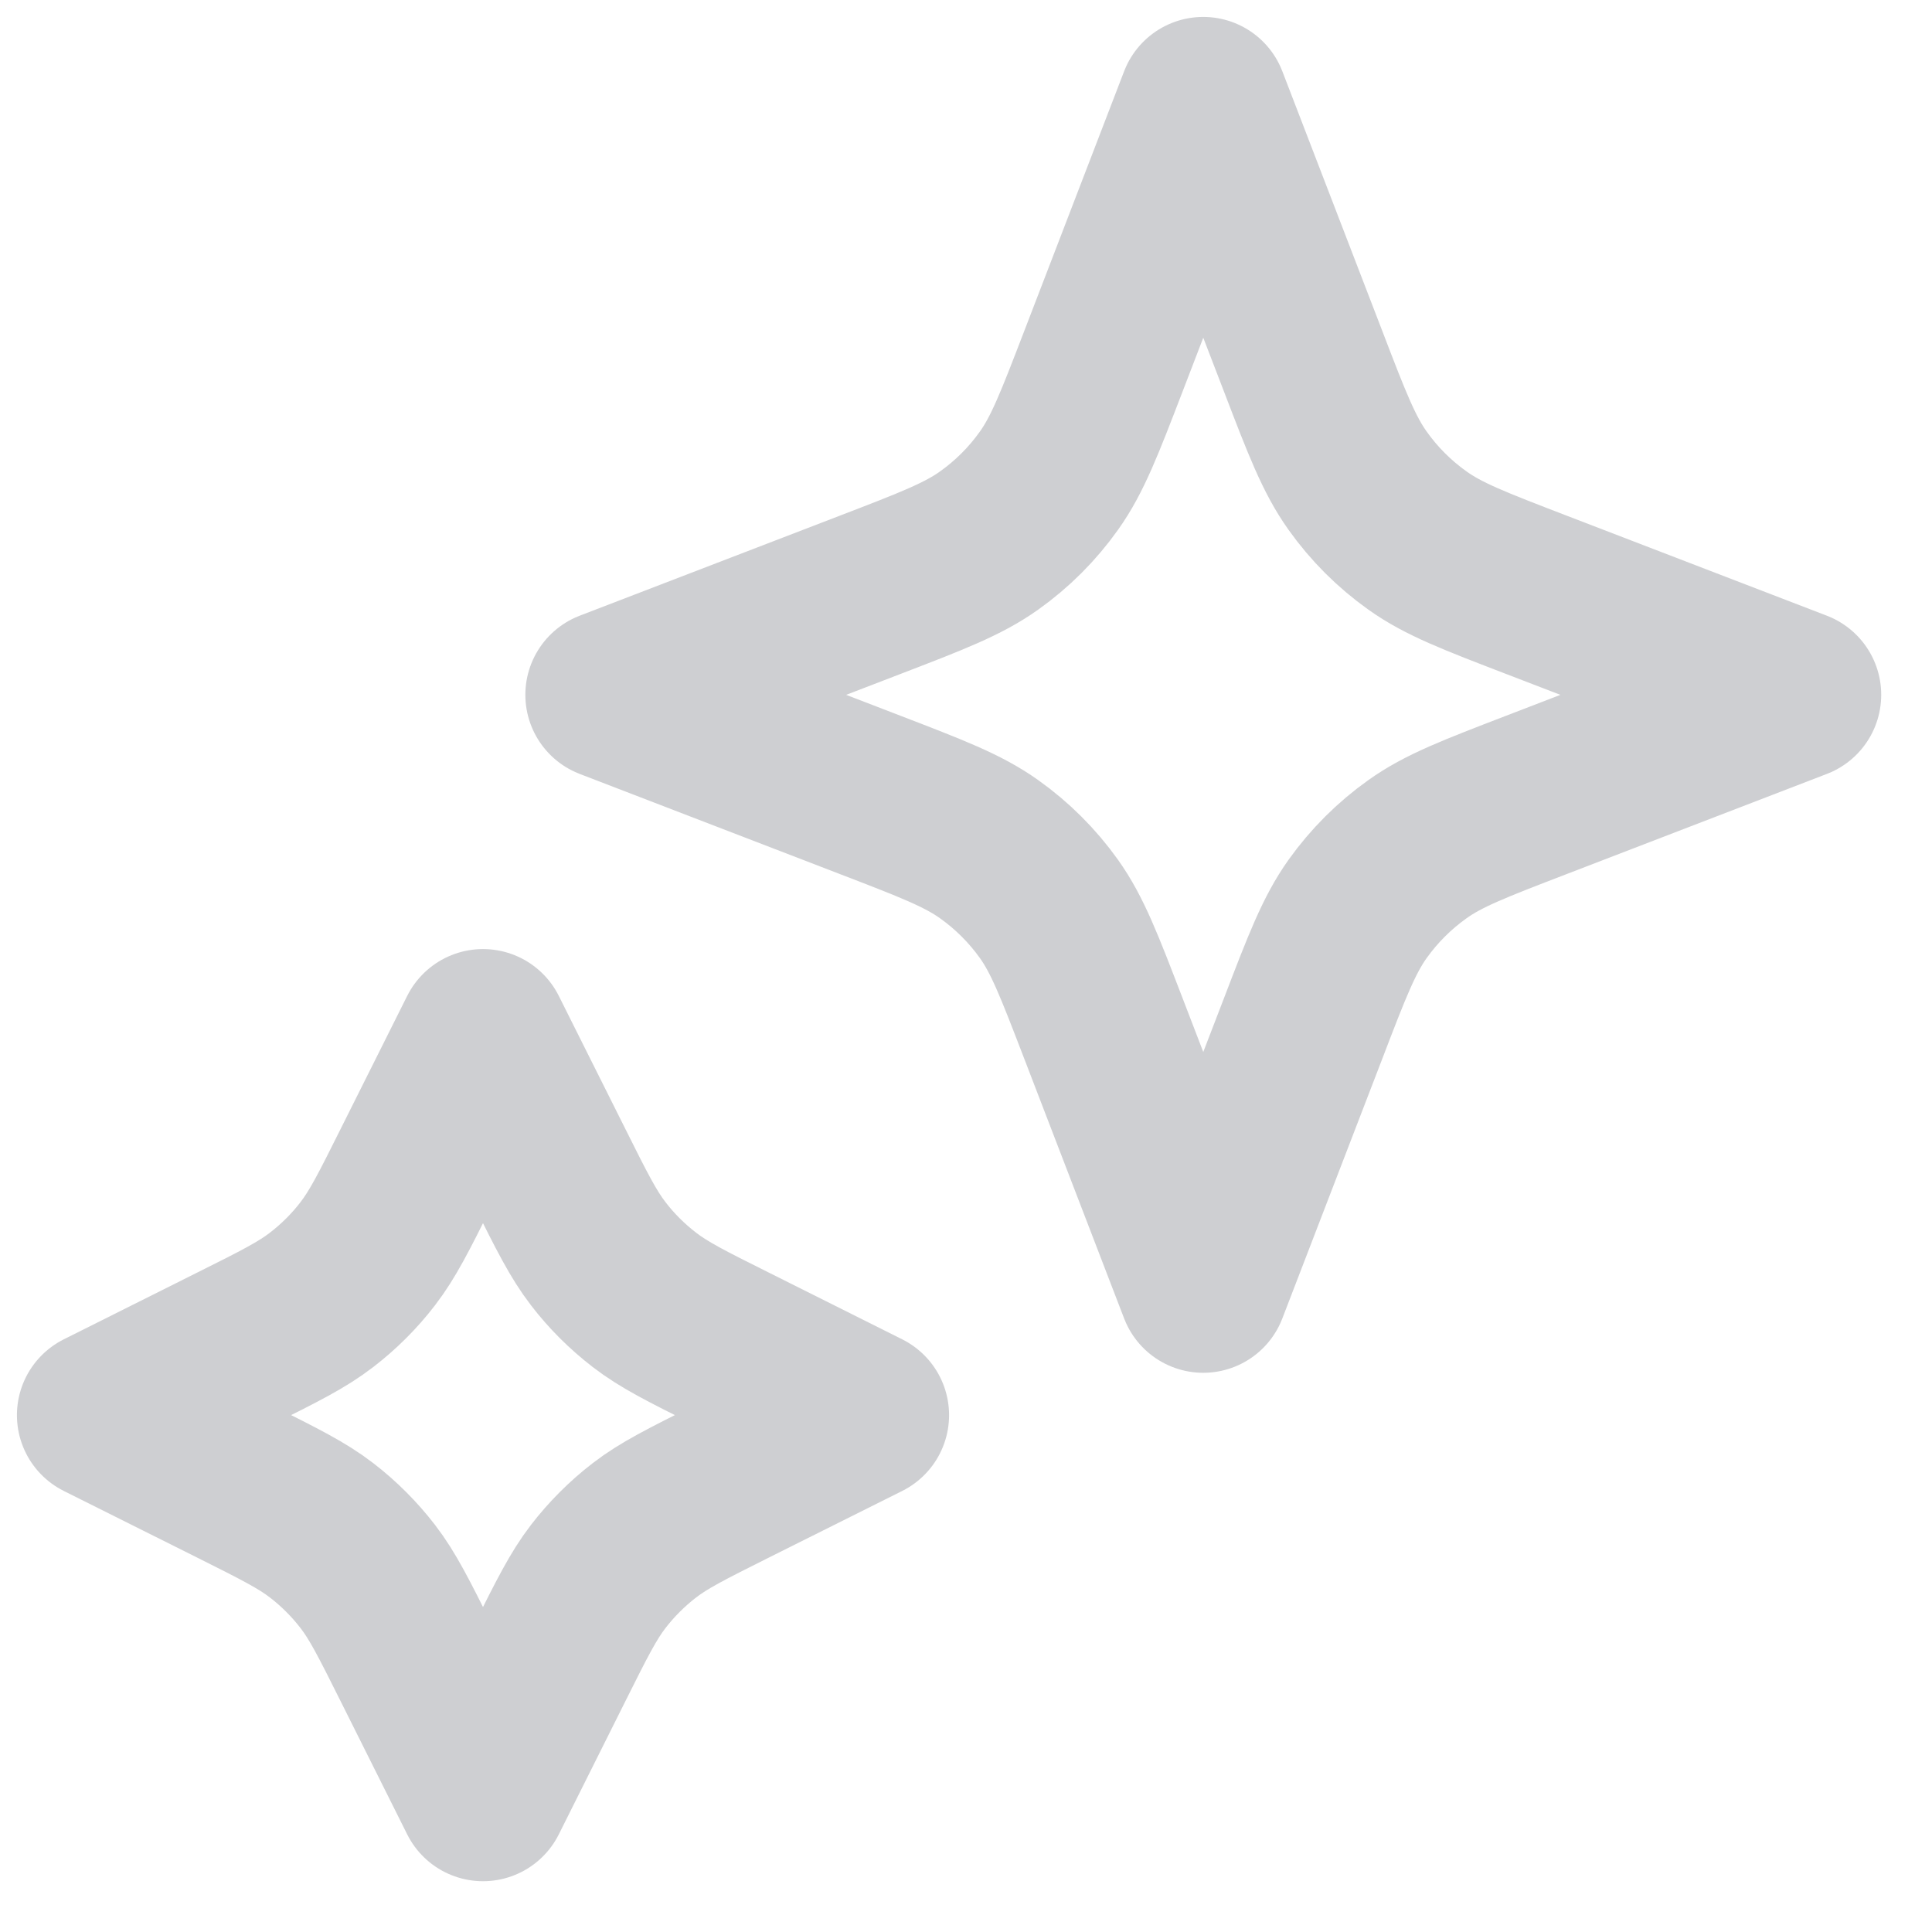 <?xml version="1.0" encoding="utf-8"?>
<svg xmlns="http://www.w3.org/2000/svg" fill="none" height="100%" overflow="visible" preserveAspectRatio="none" style="display: block;" viewBox="0 0 19 19" width="100%">
<g id="Icon">
<path d="M4.75 10.167L5.404 11.474C5.625 11.917 5.736 12.138 5.883 12.329C6.014 12.5 6.167 12.652 6.337 12.783C6.529 12.931 6.75 13.042 7.193 13.263L8.5 13.917L7.193 14.57C6.75 14.792 6.529 14.902 6.337 15.05C6.167 15.181 6.014 15.334 5.883 15.504C5.736 15.695 5.625 15.917 5.404 16.359L4.75 17.667L4.096 16.359C3.875 15.917 3.764 15.695 3.617 15.504C3.486 15.334 3.333 15.181 3.163 15.05C2.971 14.902 2.75 14.792 2.307 14.57L1 13.917L2.307 13.263C2.75 13.042 2.971 12.931 3.163 12.783C3.333 12.652 3.486 12.5 3.617 12.329C3.764 12.138 3.875 11.917 4.096 11.474L4.75 10.167Z" stroke="#CECFD2" stroke-linecap="round" stroke-linejoin="round" stroke-width="1.667"/>
<path d="M11.833 1L12.816 3.554C13.05 4.165 13.168 4.47 13.351 4.727C13.513 4.955 13.712 5.154 13.94 5.316C14.196 5.499 14.502 5.616 15.113 5.851L17.667 6.833L15.113 7.816C14.502 8.051 14.196 8.168 13.94 8.351C13.712 8.513 13.513 8.712 13.351 8.939C13.168 9.196 13.05 9.502 12.816 10.113L11.833 12.667L10.851 10.113C10.616 9.502 10.499 9.196 10.316 8.939C10.154 8.712 9.955 8.513 9.727 8.351C9.47 8.168 9.165 8.051 8.554 7.816L6 6.833L8.554 5.851C9.165 5.616 9.47 5.499 9.727 5.316C9.955 5.154 10.154 4.955 10.316 4.727C10.499 4.47 10.616 4.165 10.851 3.554L11.833 1Z" stroke="#CECFD2" stroke-linecap="round" stroke-linejoin="round" stroke-width="1.667"/>
</g>
</svg>